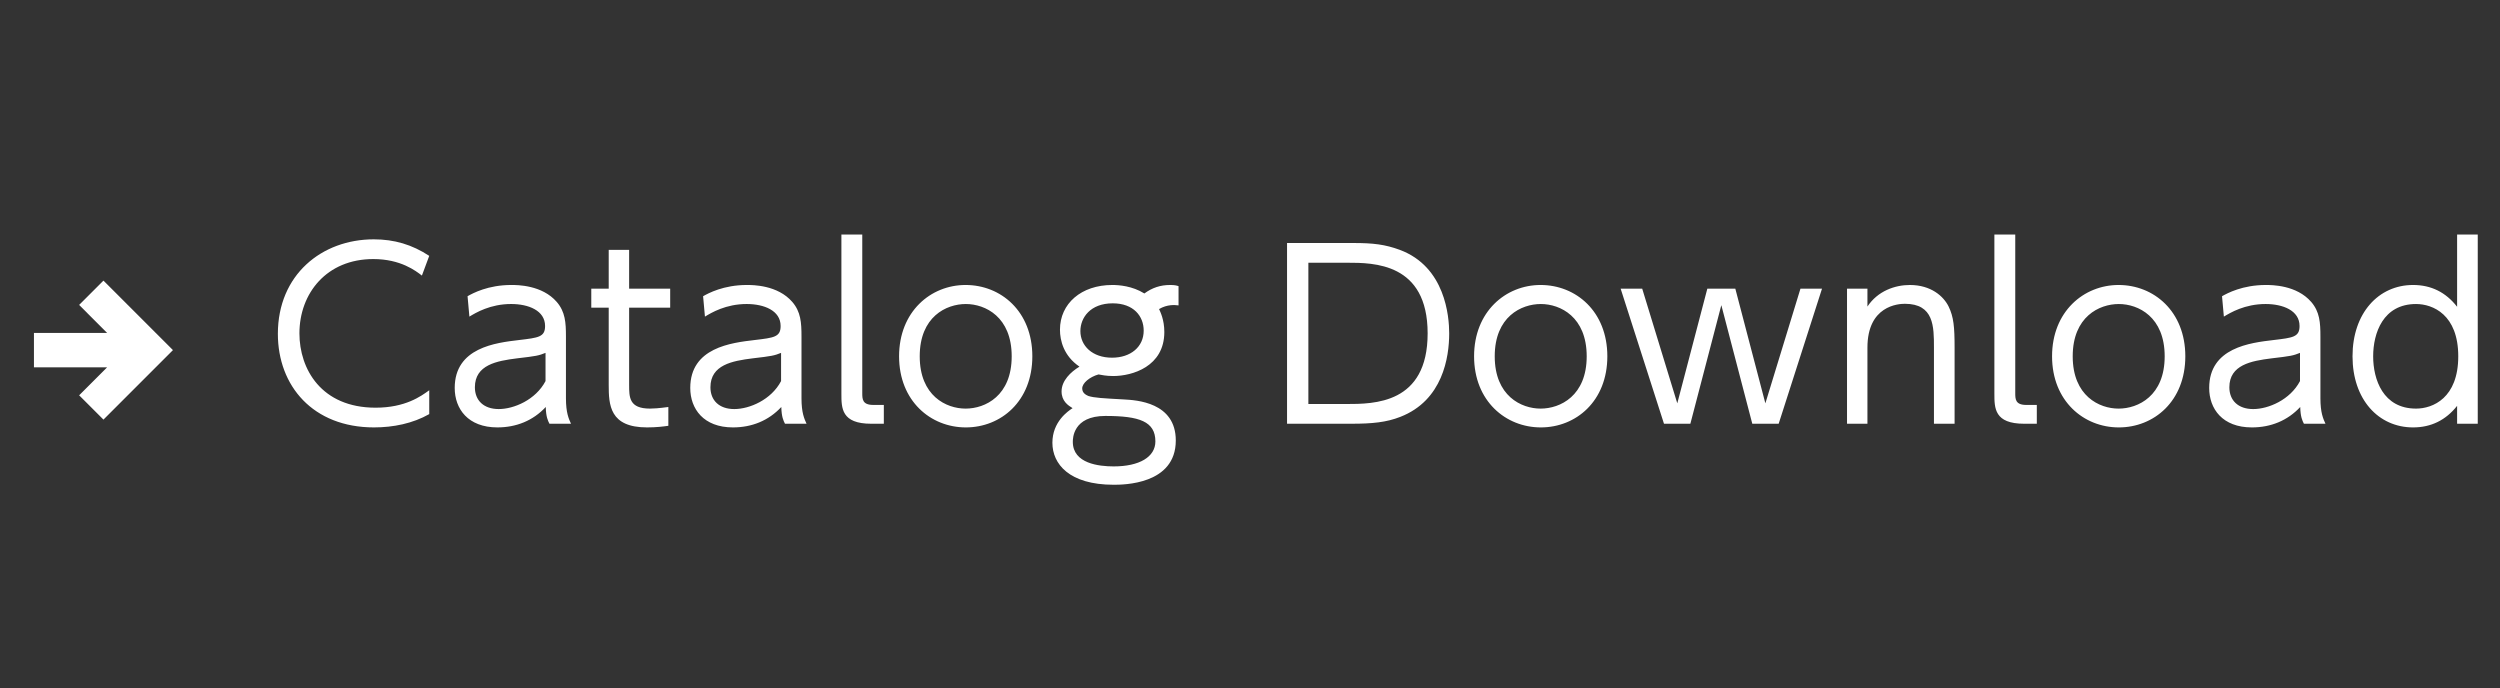 <?xml version="1.0" encoding="UTF-8"?><svg id="_イヤー_1" xmlns="http://www.w3.org/2000/svg" viewBox="0 0 218 60"><rect x="0" y="0" width="218" height="60" fill="#333333" stroke="none"/><defs><style>.cls-1{fill:#fff;}</style></defs><polygon class="cls-1" points="9.02 24.47 6.9 26.59 9.34 29.03 2.96 29.03 2.96 32.03 9.34 32.03 6.9 34.47 9.02 36.59 15.08 30.53 9.02 24.47"/><path class="cls-1" d="M37.43,36.11c-1.44,.82-3.14,1.16-4.82,1.16-5.32,0-8.38-3.62-8.38-8.16,0-5.16,3.84-8.24,8.36-8.24,1.8,0,3.34,.46,4.84,1.44l-.64,1.72c-.52-.4-1.84-1.44-4.24-1.44-4.06,0-6.44,2.98-6.44,6.48,0,3.1,1.9,6.48,6.64,6.48,2.6,0,3.96-1,4.68-1.52v2.08Zm3.34-10.28c.46-.26,1.78-.98,3.82-.98,.52,0,2.68,0,3.96,1.48,.74,.86,.8,1.8,.8,3v5.4c0,1.26,.24,1.78,.44,2.22h-1.88c-.14-.28-.3-.6-.32-1.46-1.12,1.2-2.58,1.78-4.22,1.78-2.56,0-3.72-1.62-3.72-3.44,0-3.52,3.58-3.94,5.62-4.18,1.68-.2,2.26-.26,2.26-1.22,0-1.36-1.46-1.92-2.96-1.92-1.82,0-3.08,.76-3.64,1.1l-.16-1.78Zm6.8,4.94c-.6,.24-.78,.28-2.5,.48-1.74,.22-3.66,.56-3.66,2.52,0,1.14,.76,1.9,2.08,1.9s3.22-.8,4.08-2.44v-2.46Zm5.51-8.98h1.78v3.38h3.58v1.66h-3.58v6.72c0,1.1,0,2.08,1.82,2.08,.26,0,.72-.02,1.6-.14v1.64c-.42,.06-1.04,.14-1.86,.14-3.26,0-3.34-1.96-3.34-3.72v-6.72h-1.52v-1.66h1.52v-3.38Zm8.23,4.04c.46-.26,1.78-.98,3.82-.98,.52,0,2.68,0,3.96,1.48,.74,.86,.8,1.8,.8,3v5.4c0,1.26,.24,1.78,.44,2.22h-1.88c-.14-.28-.3-.6-.32-1.46-1.12,1.2-2.58,1.78-4.22,1.78-2.56,0-3.72-1.62-3.72-3.44,0-3.52,3.58-3.94,5.62-4.18,1.68-.2,2.26-.26,2.26-1.22,0-1.36-1.46-1.92-2.96-1.92-1.82,0-3.08,.76-3.64,1.1l-.16-1.78Zm6.8,4.94c-.6,.24-.78,.28-2.5,.48-1.74,.22-3.66,.56-3.66,2.52,0,1.14,.76,1.9,2.08,1.9s3.22-.8,4.08-2.44v-2.46Zm8.96,6.18h-1.1c-2.6,0-2.6-1.36-2.6-2.62v-13.88h1.82v13.82c0,.52,0,1.04,.96,1.04h.92v1.64Zm7.13-12.1c3.08,0,5.82,2.3,5.82,6.22s-2.74,6.2-5.8,6.2-5.82-2.3-5.82-6.2,2.76-6.22,5.8-6.22Zm0,10.78c1.72,0,4.02-1.12,4.02-4.56s-2.3-4.56-4-4.56-4.02,1.1-4.02,4.56,2.32,4.56,4,4.56Zm18.57-9c-.34-.04-.98-.1-1.7,.32,.1,.22,.46,.92,.46,2,0,3.02-2.8,3.84-4.46,3.84-.62,0-1.04-.1-1.28-.14-.78,.22-1.42,.76-1.42,1.22,0,.42,.36,.58,.54,.66,.5,.16,1.26,.2,3.08,.3,1.1,.06,4.54,.24,4.54,3.58,0,3.86-4.6,3.86-5.42,3.86-3.88,0-5.34-1.82-5.34-3.66s1.36-2.76,1.76-3.02c-.4-.24-.96-.62-.96-1.46,0-.94,.8-1.7,1.56-2.16-1.38-.94-1.7-2.28-1.7-3.22,0-2.28,1.86-3.9,4.56-3.9,.58,0,1.74,.08,2.8,.74,.68-.5,1.4-.74,2.24-.74,.4,0,.54,.04,.74,.1v1.68Zm-6.38,9.64c-2.84,0-2.84,1.98-2.84,2.26,0,1.9,2.3,2.14,3.56,2.14,2.24,0,3.64-.82,3.64-2.18,0-1.74-1.4-2.22-4.36-2.22Zm-2.18-7.4c0,1.28,1.04,2.32,2.76,2.32,1.62,0,2.76-.94,2.76-2.36,0-1.26-.88-2.38-2.7-2.38-1.96,0-2.82,1.26-2.82,2.42Zm18.02-7.68h5.78c1.72,0,2.76,.12,4.06,.6,3.96,1.48,4.3,5.8,4.3,7.28,0,2.08-.56,5.84-4.26,7.28-1.22,.48-2.46,.6-4.26,.6h-5.62v-15.76Zm1.86,14.04h3.28c2.44,0,7.12,0,7.12-6.16s-4.72-6.16-7.02-6.16h-3.38v12.32Zm20.25-10.38c3.08,0,5.82,2.3,5.82,6.22s-2.74,6.2-5.8,6.2-5.82-2.3-5.82-6.2,2.76-6.22,5.8-6.22Zm0,10.78c1.72,0,4.02-1.12,4.02-4.56s-2.3-4.56-4-4.56-4.02,1.1-4.02,4.56,2.32,4.56,4,4.56Zm19.6-.46l3.06-10h1.88l-3.78,11.78h-2.3l-2.7-10.34-2.7,10.34h-2.3l-3.78-11.78h1.88l3.06,10,2.62-10h2.44l2.62,10Zm7.12,1.78v-11.78h1.78v1.56c.9-1.36,2.4-1.88,3.7-1.88,1.84,0,2.94,.98,3.38,1.88,.44,.9,.52,1.78,.52,3.58v6.64h-1.8v-6.64c0-1.84,0-3.82-2.54-3.82-.56,0-3.26,.16-3.26,3.82v6.64h-1.78Zm16.55,0h-1.1c-2.6,0-2.6-1.36-2.6-2.62v-13.88h1.82v13.82c0,.52,0,1.04,.96,1.04h.92v1.64Zm7.13-12.1c3.08,0,5.82,2.3,5.82,6.22s-2.74,6.2-5.8,6.2-5.82-2.3-5.82-6.2,2.76-6.22,5.8-6.22Zm0,10.78c1.72,0,4.02-1.12,4.02-4.56s-2.3-4.56-4-4.56-4.02,1.1-4.02,4.56,2.32,4.56,4,4.56Zm9.02-9.8c.46-.26,1.78-.98,3.82-.98,.52,0,2.68,0,3.96,1.48,.74,.86,.8,1.8,.8,3v5.4c0,1.26,.24,1.78,.44,2.22h-1.88c-.14-.28-.3-.6-.32-1.46-1.12,1.2-2.58,1.78-4.22,1.78-2.56,0-3.72-1.62-3.72-3.44,0-3.52,3.58-3.94,5.62-4.18,1.68-.2,2.26-.26,2.26-1.22,0-1.36-1.46-1.92-2.96-1.92-1.82,0-3.08,.76-3.64,1.1l-.16-1.78Zm6.8,4.94c-.6,.24-.78,.28-2.5,.48-1.74,.22-3.66,.56-3.66,2.52,0,1.14,.76,1.9,2.08,1.9s3.22-.8,4.08-2.44v-2.46Zm13.7,4.62c-.98,1.24-2.26,1.88-3.84,1.88-3.02,0-5.28-2.44-5.28-6.2s2.26-6.22,5.28-6.22c1.58,0,2.86,.64,3.84,1.9v-6.3h1.8v16.5h-1.8v-1.56Zm-3.58-8.88c-2.88,0-3.74,2.54-3.74,4.56s.86,4.56,3.74,4.56c1.46,0,3.68-.92,3.68-4.56s-2.22-4.56-3.68-4.56Z"/></svg>